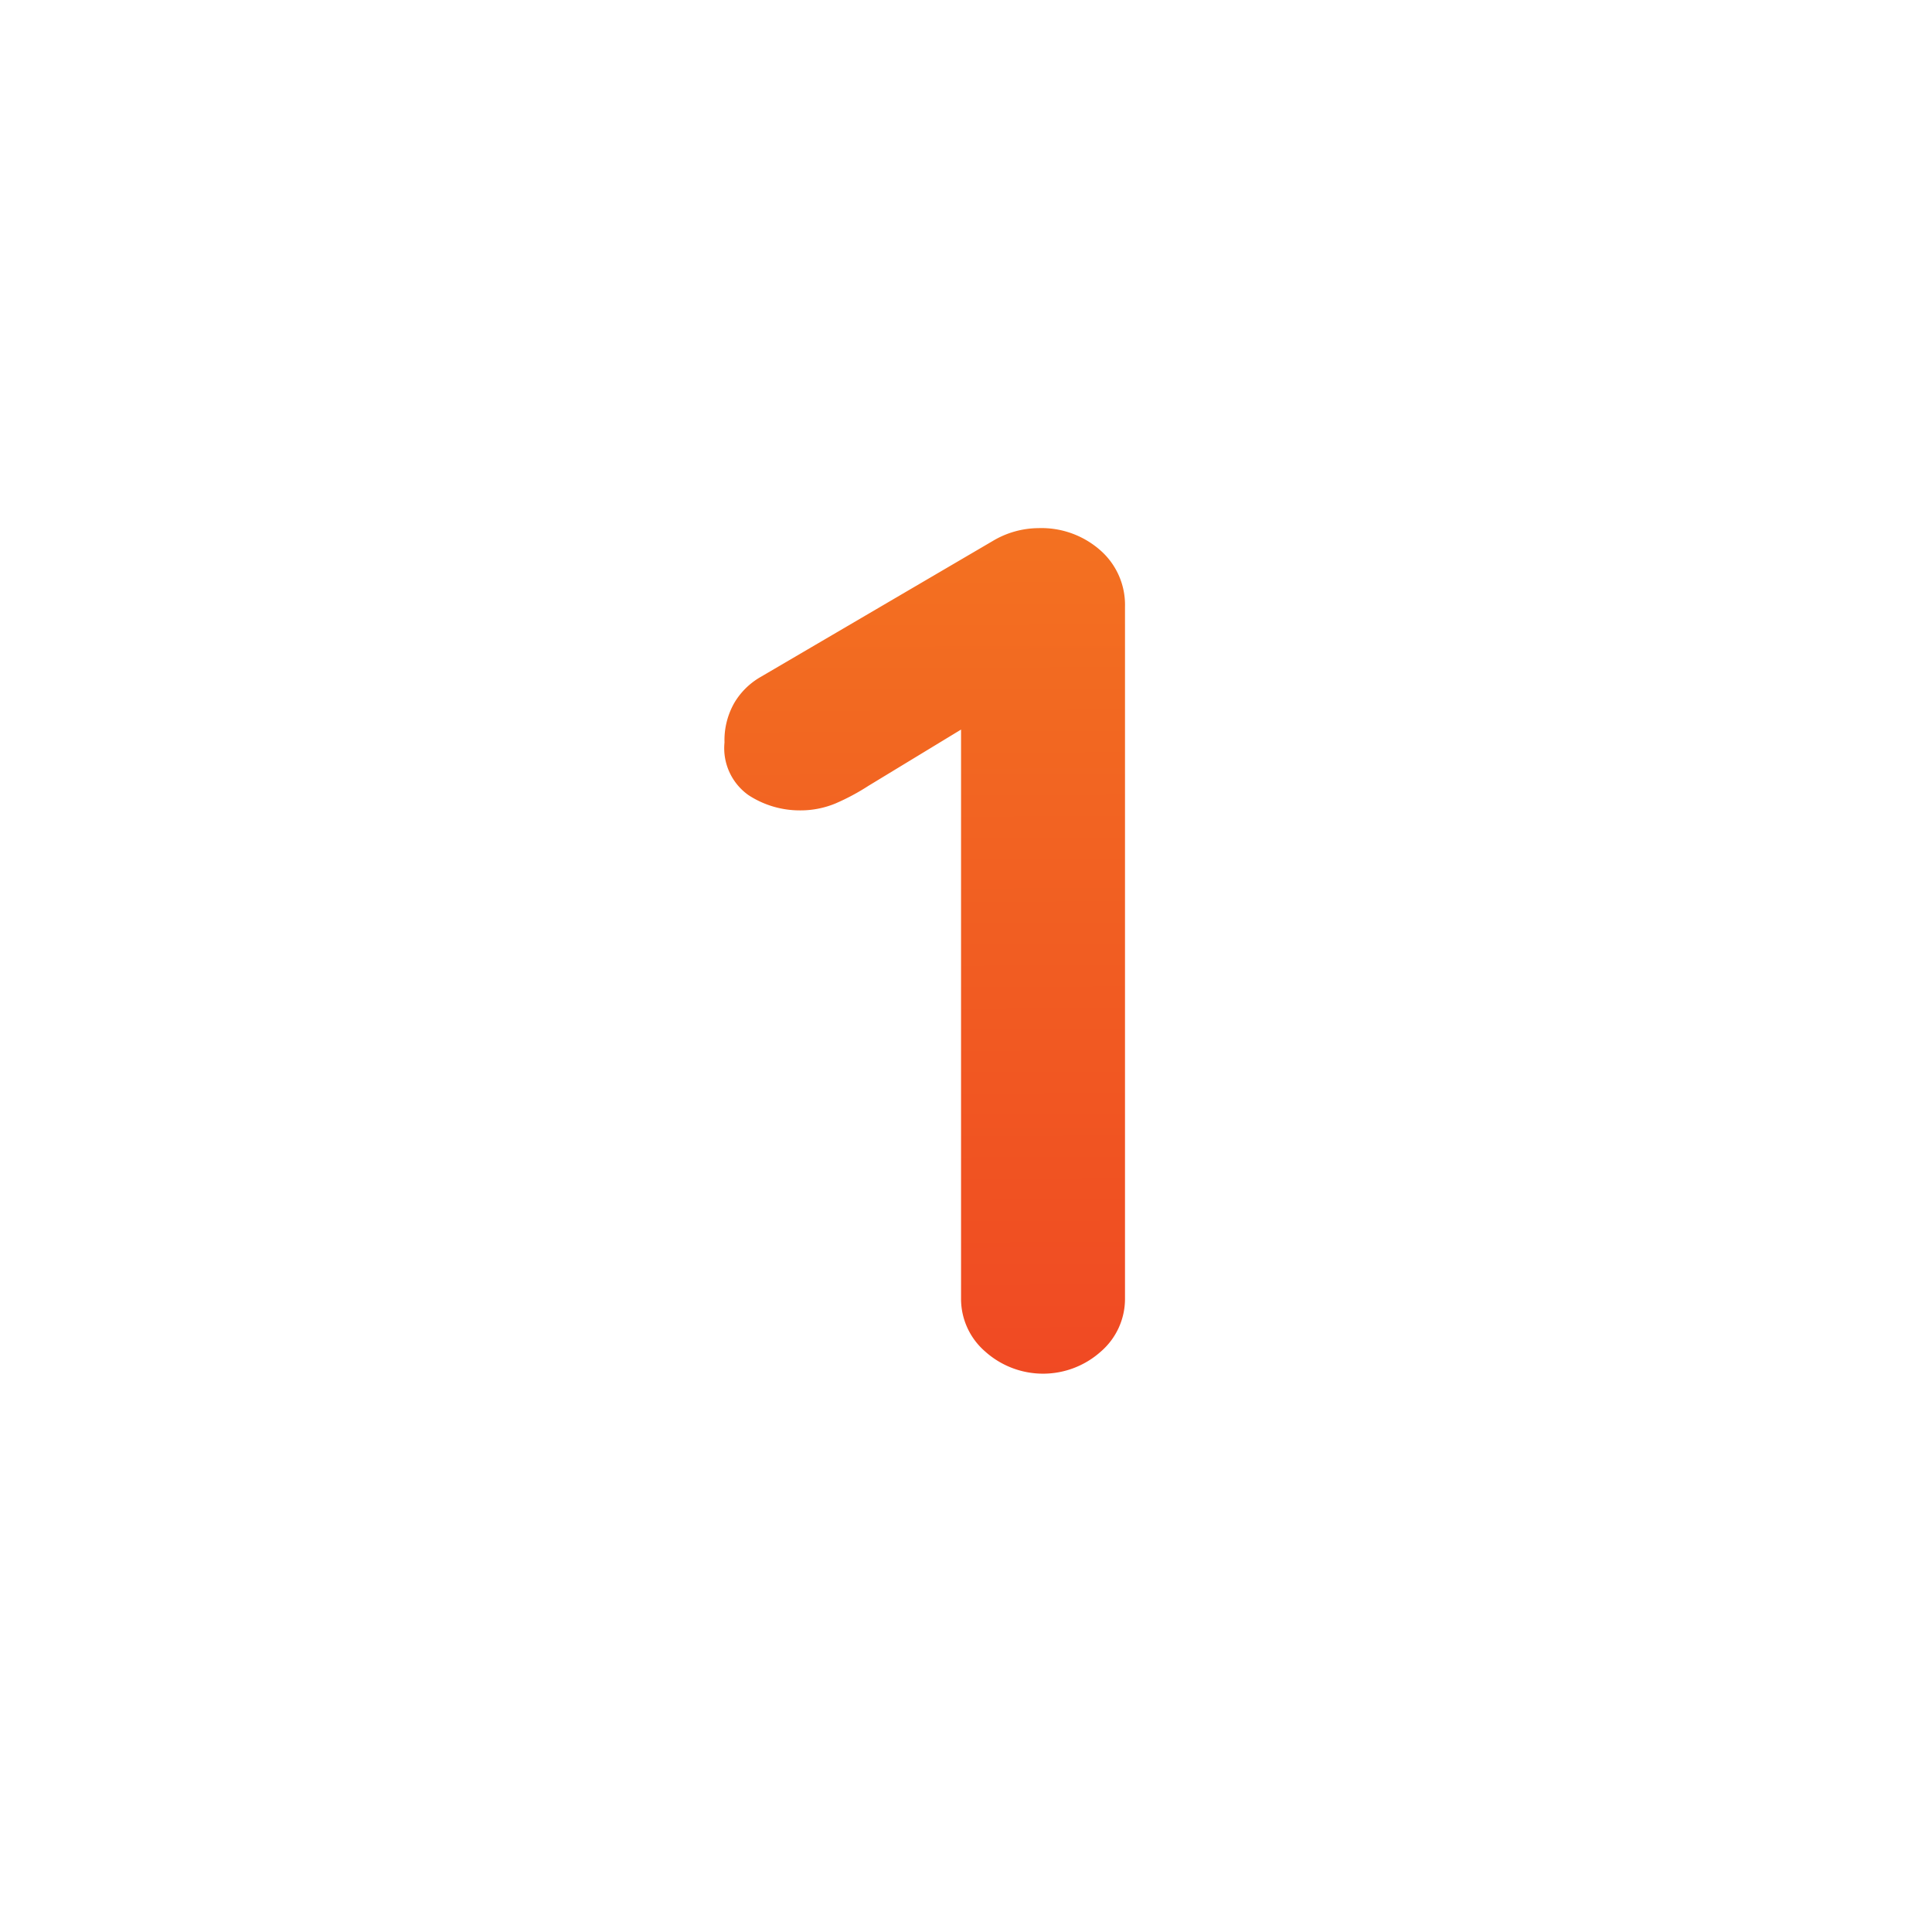 <svg xmlns="http://www.w3.org/2000/svg" width="64" height="64" viewBox="0 0 64 64"><defs><style>.a{fill-rule:evenodd;fill:url(#a)}</style><linearGradient id="a" x1="30.738" y1="49.276" x2="30.615" y2="17.535" gradientUnits="userSpaceOnUse"><stop offset="0" stop-color="#ef4423"/><stop offset="1" stop-color="#f37121"/></linearGradient></defs><title>num-1_color</title><path class="a" d="M31.836 24.168l-3.065 1.862a7.414 7.414 0 0 1-1.086.582 3.022 3.022 0 0 1-1.202.233 3.1 3.1 0 0 1-1.688-.505A1.905 1.905 0 0 1 24 24.595a2.494 2.494 0 0 1 .33-1.32 2.401 2.401 0 0 1 .872-.853l7.682-4.5a2.983 2.983 0 0 1 1.513-.427 2.947 2.947 0 0 1 2.056.737 2.403 2.403 0 0 1 .814 1.862v22.928a2.305 2.305 0 0 1-.795 1.746 2.87 2.87 0 0 1-3.84 0 2.304 2.304 0 0 1-.796-1.746V24.168z"/></svg>
